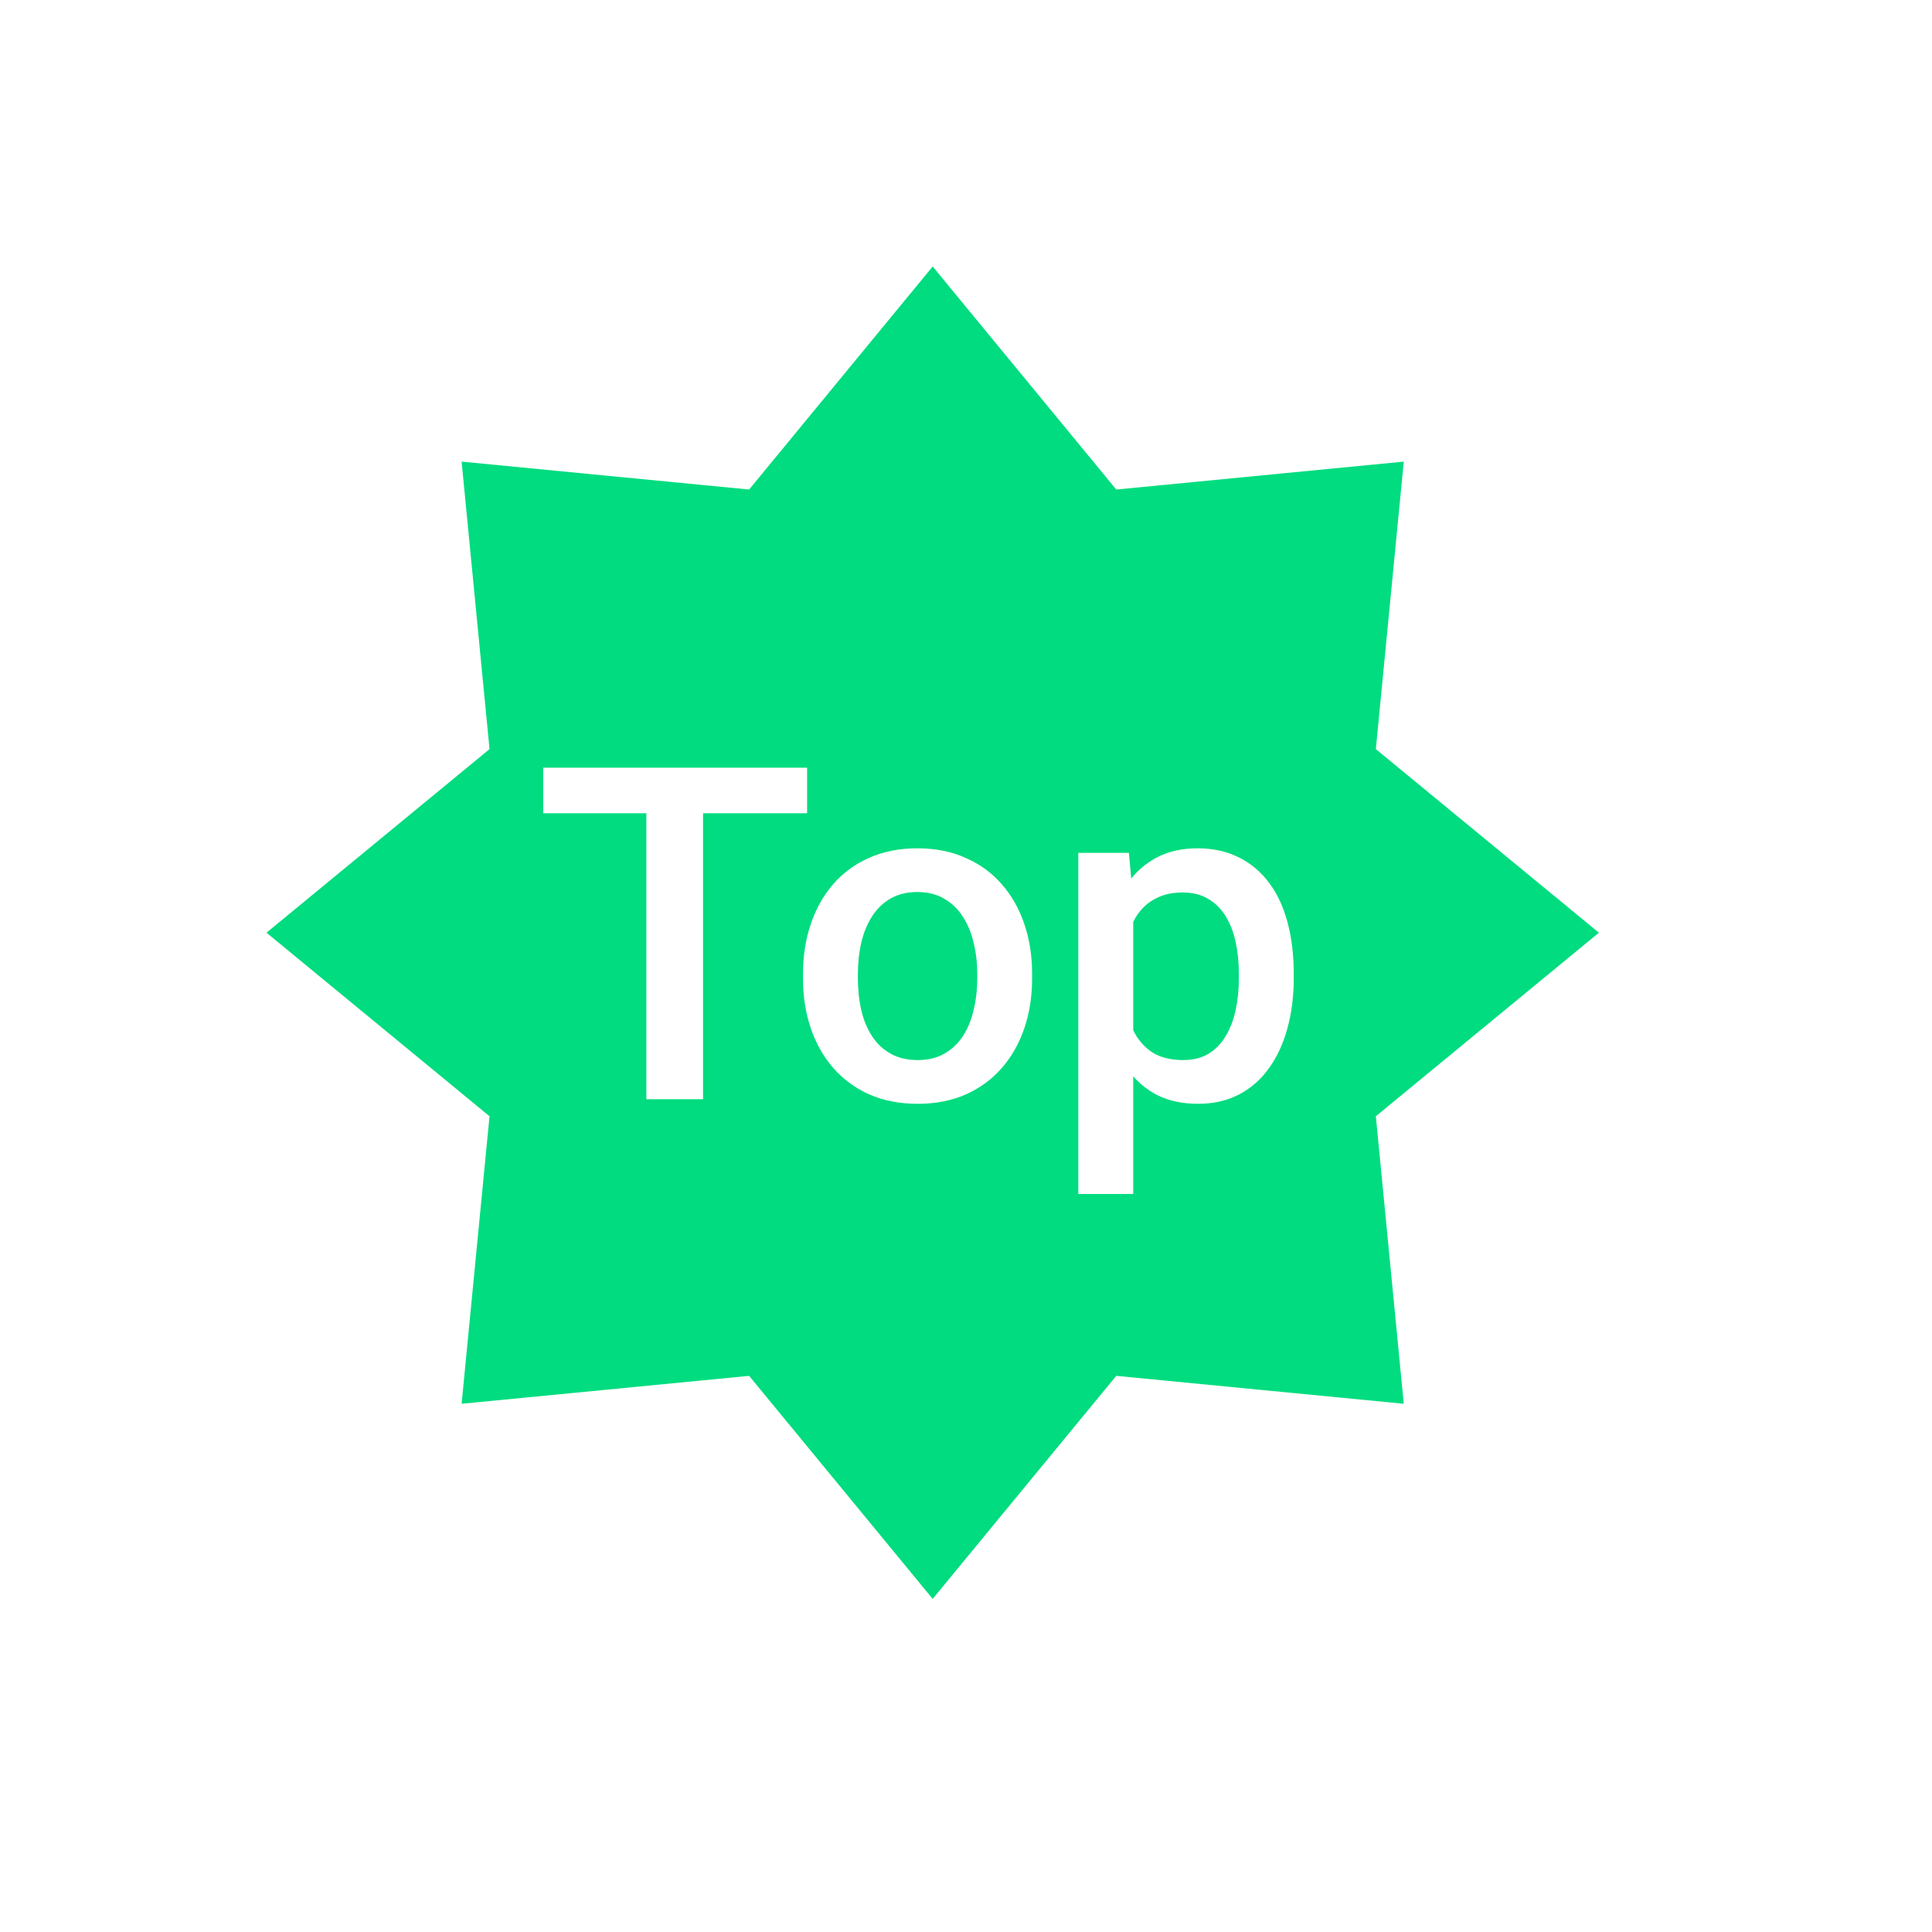 <svg width="58" height="58" viewBox="0 0 58 58" fill="none" xmlns="http://www.w3.org/2000/svg">
<g filter="url(#filter0_d_565_7246)">
<path d="M28 8L33.511 14.696L42.142 13.858L41.304 22.489L48 28L41.304 33.511L42.142 42.142L33.511 41.304L28 48L22.489 41.304L13.858 42.142L14.696 33.511L8 28L14.696 22.489L13.858 13.858L22.489 14.696L28 8Z" fill="#00DC7F"/>
</g>
<path d="M21.106 23.047V33H19.404V23.047H21.106ZM24.23 23.047V24.414H16.308V23.047H24.23ZM24.107 29.384V29.227C24.107 28.693 24.185 28.199 24.34 27.743C24.495 27.283 24.718 26.884 25.01 26.547C25.306 26.205 25.666 25.941 26.09 25.754C26.518 25.562 27.001 25.467 27.539 25.467C28.081 25.467 28.564 25.562 28.988 25.754C29.417 25.941 29.779 26.205 30.075 26.547C30.371 26.884 30.597 27.283 30.752 27.743C30.907 28.199 30.984 28.693 30.984 29.227V29.384C30.984 29.917 30.907 30.412 30.752 30.867C30.597 31.323 30.371 31.722 30.075 32.063C29.779 32.401 29.419 32.665 28.995 32.856C28.571 33.043 28.09 33.137 27.553 33.137C27.01 33.137 26.525 33.043 26.097 32.856C25.673 32.665 25.313 32.401 25.017 32.063C24.72 31.722 24.495 31.323 24.34 30.867C24.185 30.412 24.107 29.917 24.107 29.384ZM25.755 29.227V29.384C25.755 29.716 25.789 30.031 25.857 30.327C25.926 30.623 26.033 30.883 26.179 31.106C26.325 31.33 26.511 31.505 26.739 31.633C26.967 31.76 27.238 31.824 27.553 31.824C27.858 31.824 28.122 31.76 28.346 31.633C28.574 31.505 28.76 31.33 28.906 31.106C29.052 30.883 29.159 30.623 29.227 30.327C29.3 30.031 29.337 29.716 29.337 29.384V29.227C29.337 28.898 29.3 28.588 29.227 28.297C29.159 28.001 29.05 27.739 28.899 27.511C28.754 27.283 28.567 27.105 28.339 26.977C28.116 26.845 27.849 26.779 27.539 26.779C27.229 26.779 26.96 26.845 26.732 26.977C26.509 27.105 26.325 27.283 26.179 27.511C26.033 27.739 25.926 28.001 25.857 28.297C25.789 28.588 25.755 28.898 25.755 29.227ZM34.02 27.025V35.844H32.372V25.604H33.89L34.02 27.025ZM38.839 29.233V29.377C38.839 29.915 38.775 30.414 38.648 30.874C38.524 31.33 38.34 31.729 38.094 32.07C37.852 32.408 37.554 32.67 37.198 32.856C36.843 33.043 36.433 33.137 35.968 33.137C35.508 33.137 35.104 33.052 34.758 32.884C34.416 32.711 34.127 32.467 33.89 32.152C33.653 31.838 33.461 31.469 33.315 31.045C33.174 30.616 33.074 30.147 33.015 29.637V29.083C33.074 28.541 33.174 28.049 33.315 27.606C33.461 27.164 33.653 26.784 33.89 26.465C34.127 26.146 34.416 25.9 34.758 25.727C35.1 25.553 35.498 25.467 35.954 25.467C36.419 25.467 36.831 25.558 37.191 25.74C37.551 25.918 37.855 26.173 38.101 26.506C38.347 26.834 38.531 27.23 38.654 27.695C38.777 28.156 38.839 28.668 38.839 29.233ZM37.191 29.377V29.233C37.191 28.892 37.16 28.575 37.096 28.283C37.032 27.987 36.932 27.727 36.795 27.504C36.658 27.281 36.483 27.107 36.269 26.984C36.059 26.857 35.806 26.793 35.51 26.793C35.218 26.793 34.967 26.843 34.758 26.943C34.548 27.039 34.373 27.174 34.231 27.347C34.09 27.52 33.981 27.723 33.903 27.955C33.826 28.183 33.771 28.431 33.739 28.7V30.026C33.794 30.355 33.887 30.655 34.02 30.929C34.152 31.202 34.339 31.421 34.58 31.585C34.826 31.744 35.141 31.824 35.523 31.824C35.82 31.824 36.073 31.76 36.282 31.633C36.492 31.505 36.663 31.33 36.795 31.106C36.932 30.879 37.032 30.616 37.096 30.32C37.16 30.024 37.191 29.71 37.191 29.377Z" fill="white"/>
<defs>
<filter id="filter0_d_565_7246" x="-2" y="-2" width="60" height="60" filterUnits="userSpaceOnUse" color-interpolation-filters="sRGB">
<feFlood flood-opacity="0" result="BackgroundImageFix"/>
<feColorMatrix in="SourceAlpha" type="matrix" values="0 0 0 0 0 0 0 0 0 0 0 0 0 0 0 0 0 0 127 0" result="hardAlpha"/>
<feOffset/>
<feGaussianBlur stdDeviation="5"/>
<feComposite in2="hardAlpha" operator="out"/>
<feColorMatrix type="matrix" values="0 0 0 0 0 0 0 0 0 1 0 0 0 0 0.577 0 0 0 0.42 0"/>
<feBlend mode="normal" in2="BackgroundImageFix" result="effect1_dropShadow_565_7246"/>
<feBlend mode="normal" in="SourceGraphic" in2="effect1_dropShadow_565_7246" result="shape"/>
</filter>
</defs>
</svg>
